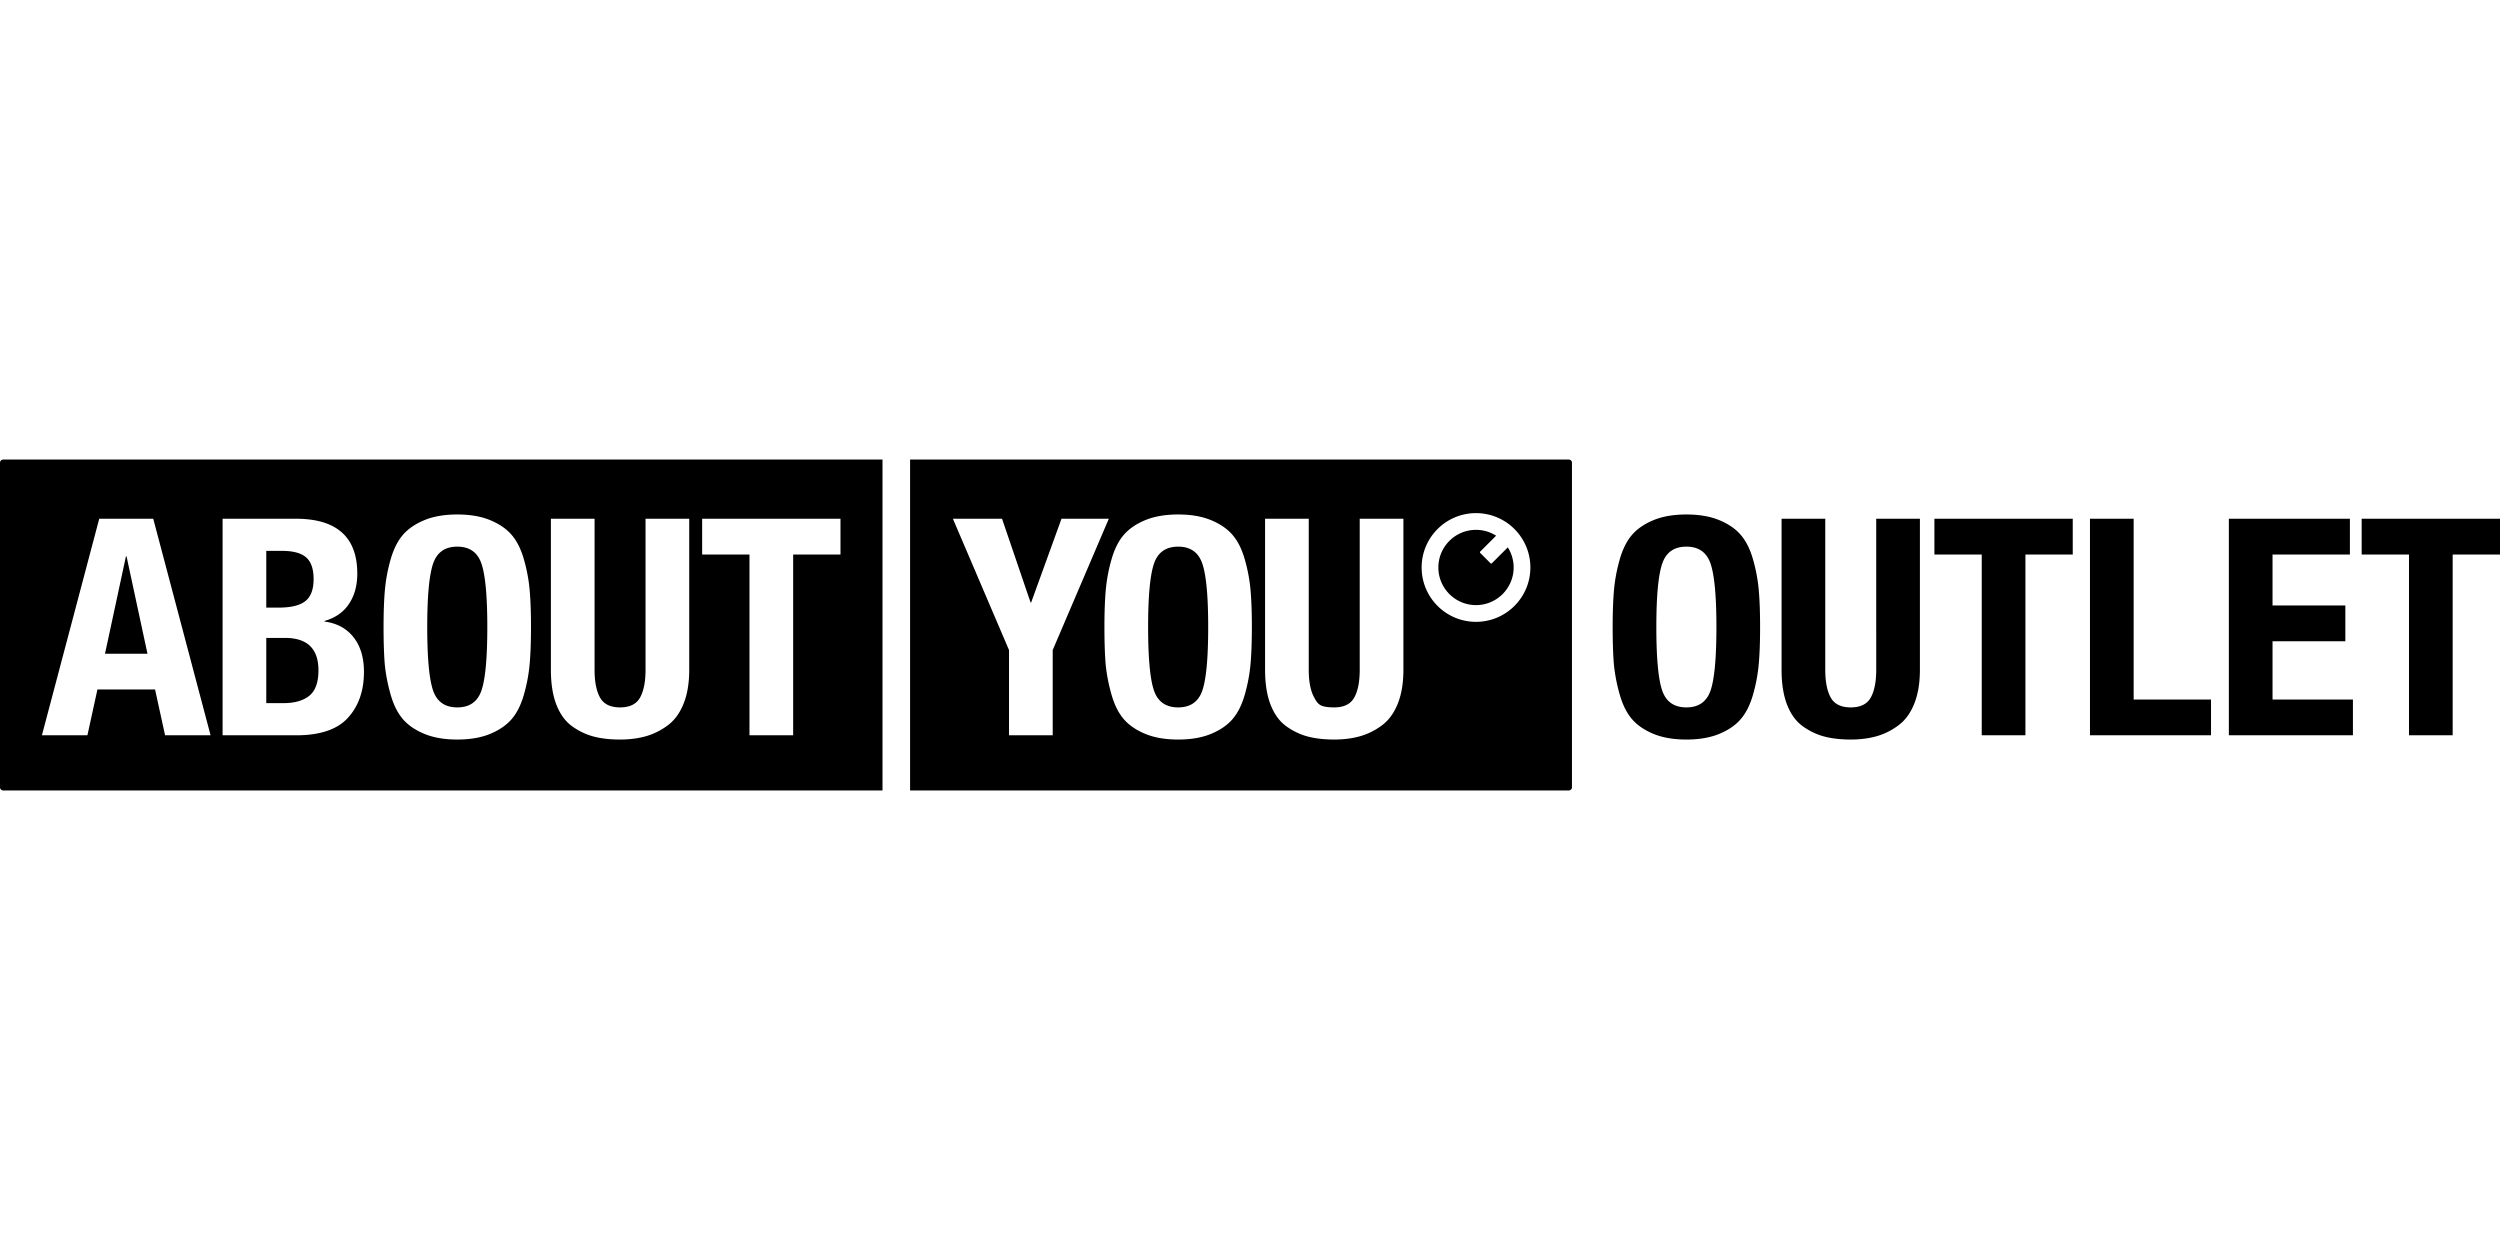 <?xml version="1.0"?>
<svg xmlns="http://www.w3.org/2000/svg" viewBox="0 -125 680 340"><path d="M426.716 0c.473 0 .857.384.857.857v88.286a.857.857 0 0 1-.857.857H247.542V0zM240.04 0v90H.857A.857.857 0 0 1 0 89.143V.857C0 .384.384 0 .857 0h239.184zm80.416 14.94q-5.198 0-8.911 1.526t-5.859 4.002-3.341 6.64a44.4 44.4 0 0 0-1.568 8.292q-.372 4.125-.372 10.148t.33 10.147q.413 4.125 1.61 8.291 1.196 4.167 3.341 6.642t5.859 4q3.713 1.527 8.911 1.527t8.912-1.526q3.713-1.527 5.858-4.002 2.146-2.475 3.342-6.64a44.4 44.4 0 0 0 1.568-8.292q.371-4.125.371-10.148t-.371-10.147a44.4 44.4 0 0 0-1.568-8.291q-1.196-4.167-3.342-6.642t-5.858-4q-3.714-1.527-8.912-1.527m35.525 1.155H344.1V57.18q0 5.693 1.527 9.57t4.332 5.858 5.9 2.763q3.093.784 7.055.784 3.878 0 7.054-.907 3.178-.909 5.941-2.97 2.765-2.064 4.291-5.9 1.442-3.623 1.522-8.607l.005-.591V16.095h-11.882V57.18q0 4.867-1.486 7.549-1.485 2.68-5.445 2.681c-3.96.001-4.456-.894-5.446-2.681q-1.414-2.554-1.482-7.09l-.004-.459zM124.378 14.94q-5.198 0-8.911 1.526t-5.859 4.002q-2.145 2.475-3.342 6.64A44.4 44.4 0 0 0 104.7 35.4q-.372 4.125-.372 10.148t.33 10.147q.413 4.125 1.61 8.291 1.196 4.167 3.341 6.642t5.859 4q3.713 1.527 8.911 1.527t8.912-1.526q3.713-1.527 5.858-4.002t3.342-6.64a44.4 44.4 0 0 0 1.568-8.292q.37-4.125.371-10.148 0-6.022-.371-10.147a44.4 44.4 0 0 0-1.568-8.291q-1.196-4.167-3.342-6.642t-5.858-4q-3.714-1.527-8.912-1.527zm37.347 1.155h-11.882V57.18q0 5.693 1.526 9.57t4.332 5.858 5.9 2.763q3.095.784 7.055.784 3.879 0 7.055-.907 3.177-.909 5.941-2.97 2.764-2.064 4.29-5.9 1.443-3.623 1.523-8.607l.004-.591V16.095h-11.882V57.18q0 4.867-1.485 7.549-1.485 2.68-5.446 2.681t-5.446-2.681q-1.415-2.554-1.482-7.09l-.003-.459zm296.97-1.155q5.198 0 8.912 1.526 3.713 1.526 5.858 4.002t3.342 6.64a44.4 44.4 0 0 1 1.568 8.292q.37 4.125.371 10.148 0 6.022-.371 10.147a44.4 44.4 0 0 1-1.568 8.291q-1.197 4.167-3.342 6.642t-5.858 4q-3.714 1.527-8.912 1.527t-8.911-1.526q-3.714-1.527-5.859-4.002t-3.342-6.64a47 47 0 0 1-1.609-8.292q-.33-4.125-.33-10.148t.372-10.147q.371-4.125 1.567-8.291 1.197-4.167 3.342-6.642t5.859-4q3.713-1.527 8.911-1.527m37.776 1.155V57.18l.003.459q.067 4.536 1.482 7.09 1.485 2.68 5.446 2.681t5.446-2.681 1.485-7.549V16.095h11.882V57.18l-.005.591q-.08 4.984-1.522 8.608-1.526 3.836-4.29 5.898-2.764 2.063-5.941 2.97-3.177.908-7.055.908-3.96 0-7.055-.784t-5.9-2.763q-2.805-1.98-4.332-5.858t-1.526-9.57V16.095zm-223.916 0h-13.367l15.265 35.723V75h11.882V51.818L301.6 16.095h-12.872l-8.251 22.77h-.165zm-230.874 0H26.993L11.398 75h12.377l2.723-12.458h15.678L44.9 75h12.377zm38.75 0H60.544V75h20.05q9.737 0 14.07-4.785 4.33-4.785 4.331-12.458 0-5.856-2.847-9.446-2.736-3.45-7.496-4.193l-.384-.056v-.164q4.374-1.239 6.643-4.62 2.269-3.383 2.269-8.25 0-14.753-16.35-14.93zm148.18 0h-37.626v9.735h12.873V75h11.882V25.83h12.872v-9.735zm335.175 0v9.735h-12.872V75h-11.882V25.83H526.16v-9.735zm16.57 0v49.17h21.04V75h-32.923V16.095zm58.816 0v9.735H618.13v13.86h19.803v9.735H618.13v15.84h21.866V75h-33.748V16.095h32.923zm40.828 0v9.735h-12.872V75h-11.882V25.83h-12.872v-9.735zm-359.543 7.59q5.034 0 6.601 4.703 1.568 4.701 1.568 17.16 0 12.54-1.568 17.2-1.567 4.662-6.6 4.662-5.034 0-6.602-4.661-1.568-4.662-1.568-17.202 0-12.456 1.568-17.16 1.568-4.701 6.601-4.702m-196.079 0q5.034 0 6.601 4.703 1.568 4.701 1.568 17.16 0 12.54-1.568 17.2-1.567 4.662-6.6 4.662-5.034 0-6.602-4.661-1.568-4.662-1.568-17.202 0-12.456 1.568-17.16 1.568-4.701 6.601-4.702m334.317 0q-5.033 0-6.6 4.703-1.569 4.701-1.569 17.16 0 12.54 1.568 17.2 1.568 4.662 6.601 4.662 5.034 0 6.601-4.661 1.568-4.662 1.568-17.202 0-12.456-1.568-17.16-1.567-4.701-6.6-4.702zM77.542 48.517q9.077 0 9.077 8.828 0 4.867-2.475 6.889-2.475 2.02-7.097 2.021h-4.62V48.518zM34.42 26.325l5.693 26.482H28.561l5.694-26.482zm367.054-11.756c-8.168 0-14.789 6.62-14.789 14.786s6.621 14.785 14.789 14.785 14.788-6.62 14.788-14.785c0-8.166-6.621-14.786-14.788-14.786M76.717 24.84q4.538 0 6.56 1.774 2.022 1.773 2.022 5.899 0 4.207-2.228 5.98t-7.261 1.774h-3.383V24.84zm324.757-5.722c1.886 0 3.653.515 5.172 1.409l.3.184-4.329 4.328a.26.26 0 0 0-.041.309l.041.054 2.81 2.81c.083.083.21.097.308.041l.055-.042 4.33-4.328a10.17 10.17 0 0 1 1.592 5.472c0 5.644-4.593 10.236-10.238 10.236-5.646 0-10.238-4.592-10.238-10.236s4.592-10.237 10.238-10.237"/></svg>
